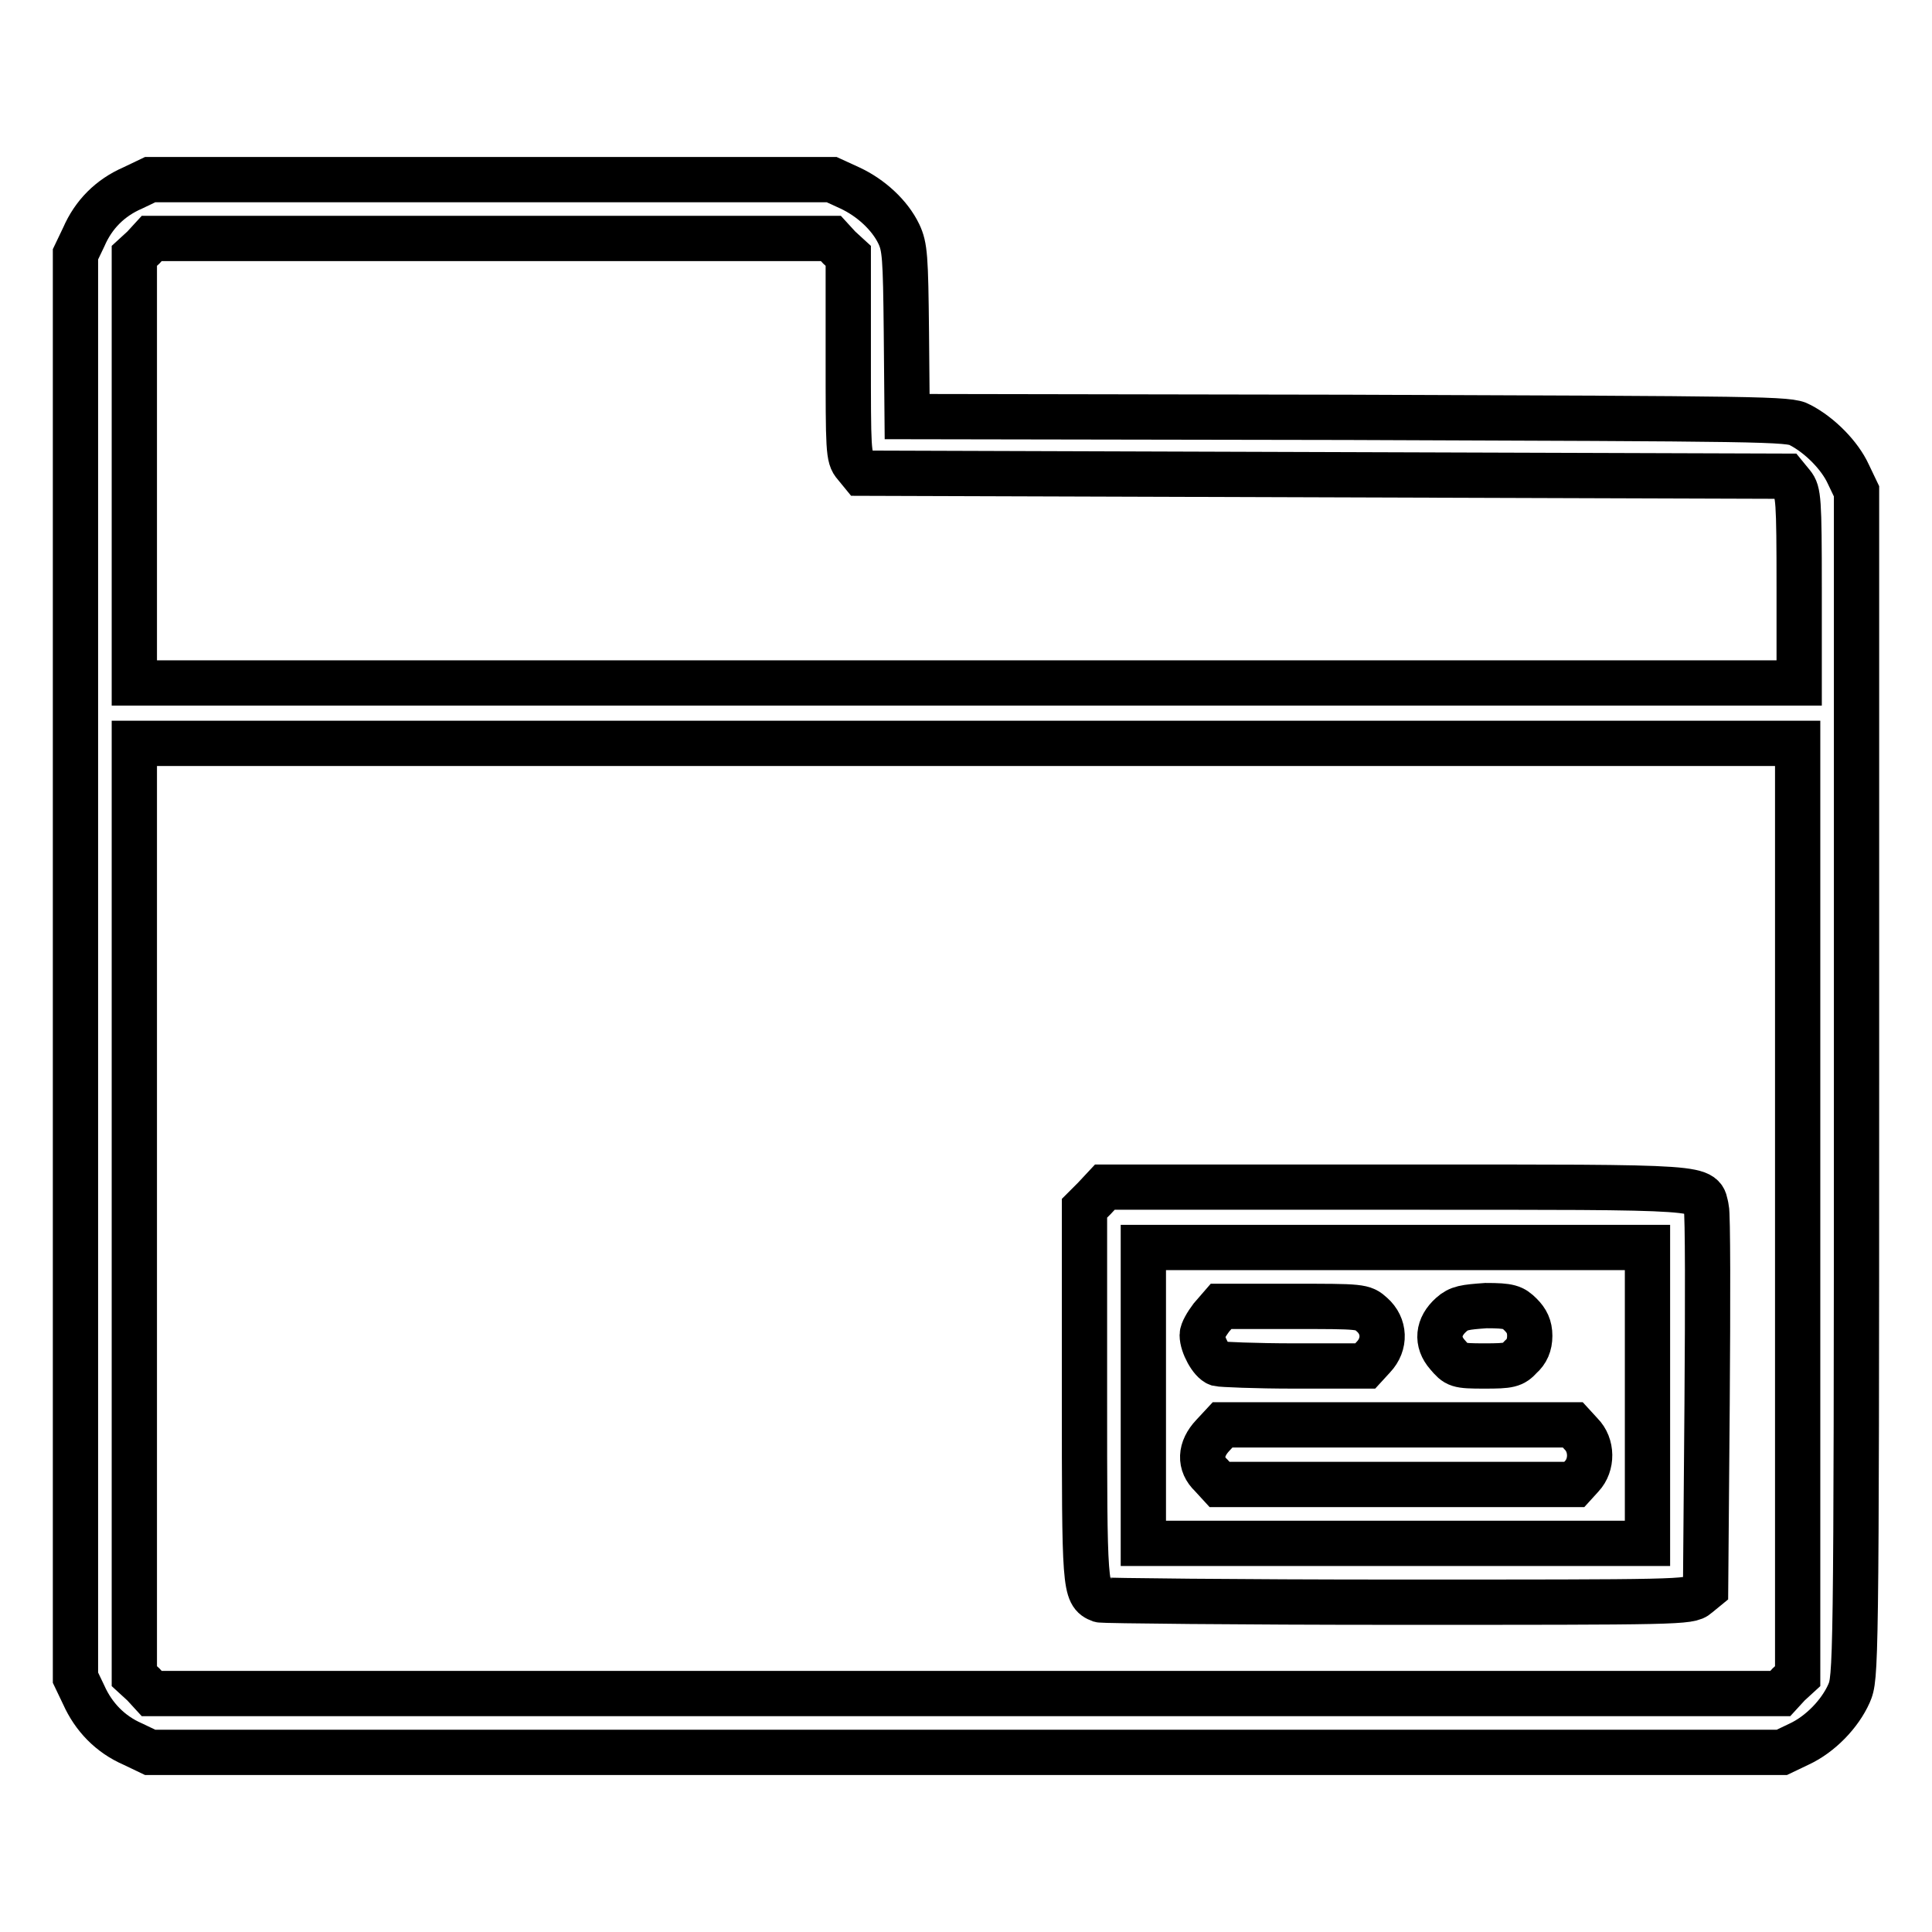 <?xml version="1.0" encoding="utf-8"?>
<!-- Svg Vector Icons : http://www.onlinewebfonts.com/icon -->
<!DOCTYPE svg PUBLIC "-//W3C//DTD SVG 1.1//EN" "http://www.w3.org/Graphics/SVG/1.1/DTD/svg11.dtd">
<svg version="1.1" xmlns="http://www.w3.org/2000/svg" xmlns:xlink="http://www.w3.org/1999/xlink" x="0px" y="0px" viewBox="0 0 256 256" enable-background="new 0 0 256 256" xml:space="preserve">
<g><g><g><path stroke-width="6" fill-opacity="0" stroke="#000000"  d="M17.6,24.9c-3,1.3-5.2,3.5-6.5,6.5L10,33.7V128v94.3l1.1,2.3c1.3,2.9,3.5,5.2,6.5,6.5l2.3,1.1H128h108.1l2.3-1.1c2.8-1.3,5.4-4,6.6-6.7c0.9-2.1,1-2.6,1-80.7V65.1l-1.1-2.3c-1.1-2.4-3.7-5.1-6.4-6.5c-1.4-0.8-4.6-0.8-59.9-1l-58.4-0.1L120.1,44c-0.1-10-0.2-11.3-1-13c-1.2-2.5-3.7-4.8-6.5-6.1l-2.4-1.1H65.1H19.9L17.6,24.9z M111.2,32.8l1.2,1.1v13.3c0,12.4,0,13.4,0.9,14.4l0.9,1.1l61.2,0.2l61.2,0.2l0.9,1.1c0.8,1,0.9,1.9,0.9,13.7v12.6H128H17.8V62.3V33.9l1.2-1.1l1.1-1.2h45h45L111.2,32.8z M238.2,160.3v61.8l-1.2,1.1l-1.1,1.2H128H20.1l-1.1-1.2l-1.2-1.1v-61.8V98.5H128h110.2V160.3z"/><path stroke-width="6" fill-opacity="0" stroke="#000000"  d="M145,158.8l-1.3,1.3v24.5c0,25.8,0,26.6,2.1,27.4c0.4,0.1,18.2,0.3,39.4,0.3c37.3,0,38.7,0,39.7-0.9l1.1-0.9l0.2-24.5c0.1-13.5,0.1-25.1-0.1-25.9c-0.7-2.9,1.5-2.8-41-2.8h-38.7L145,158.8z M218.3,184.9v19.6h-33.4h-33.4v-19.6v-19.6h33.4h33.4V184.9L218.3,184.9z"/><path stroke-width="6" fill-opacity="0" stroke="#000000"  d="M160.5,174.6c-0.6,0.8-1.2,1.8-1.2,2.3c0,1.3,1.2,3.5,2.1,3.8c0.4,0.1,5,0.3,10.1,0.3h9.4l1.1-1.2c1.6-1.7,1.5-4.1-0.2-5.6c-1.2-1.1-1.4-1.1-10.6-1.1h-9.4L160.5,174.6z"/><path stroke-width="6" fill-opacity="0" stroke="#000000"  d="M192.3,174.2c-1.8,1.6-2,3.6-0.5,5.3c1.2,1.4,1.3,1.5,4.9,1.5c3.3,0,3.8-0.1,4.8-1.2c0.8-0.7,1.2-1.6,1.2-2.8c0-1.2-0.4-2-1.2-2.8c-1-1-1.5-1.2-4.6-1.2C194.1,173.2,193.3,173.3,192.3,174.2z"/><path stroke-width="6" fill-opacity="0" stroke="#000000"  d="M160.7,190.2c-1.7,1.8-1.8,3.8-0.2,5.3l1.1,1.2h23.5h23.5l1-1.1c1.4-1.5,1.4-4.1-0.1-5.6l-1.1-1.2h-23.1H162L160.7,190.2z"/></g></g></g>
</svg>